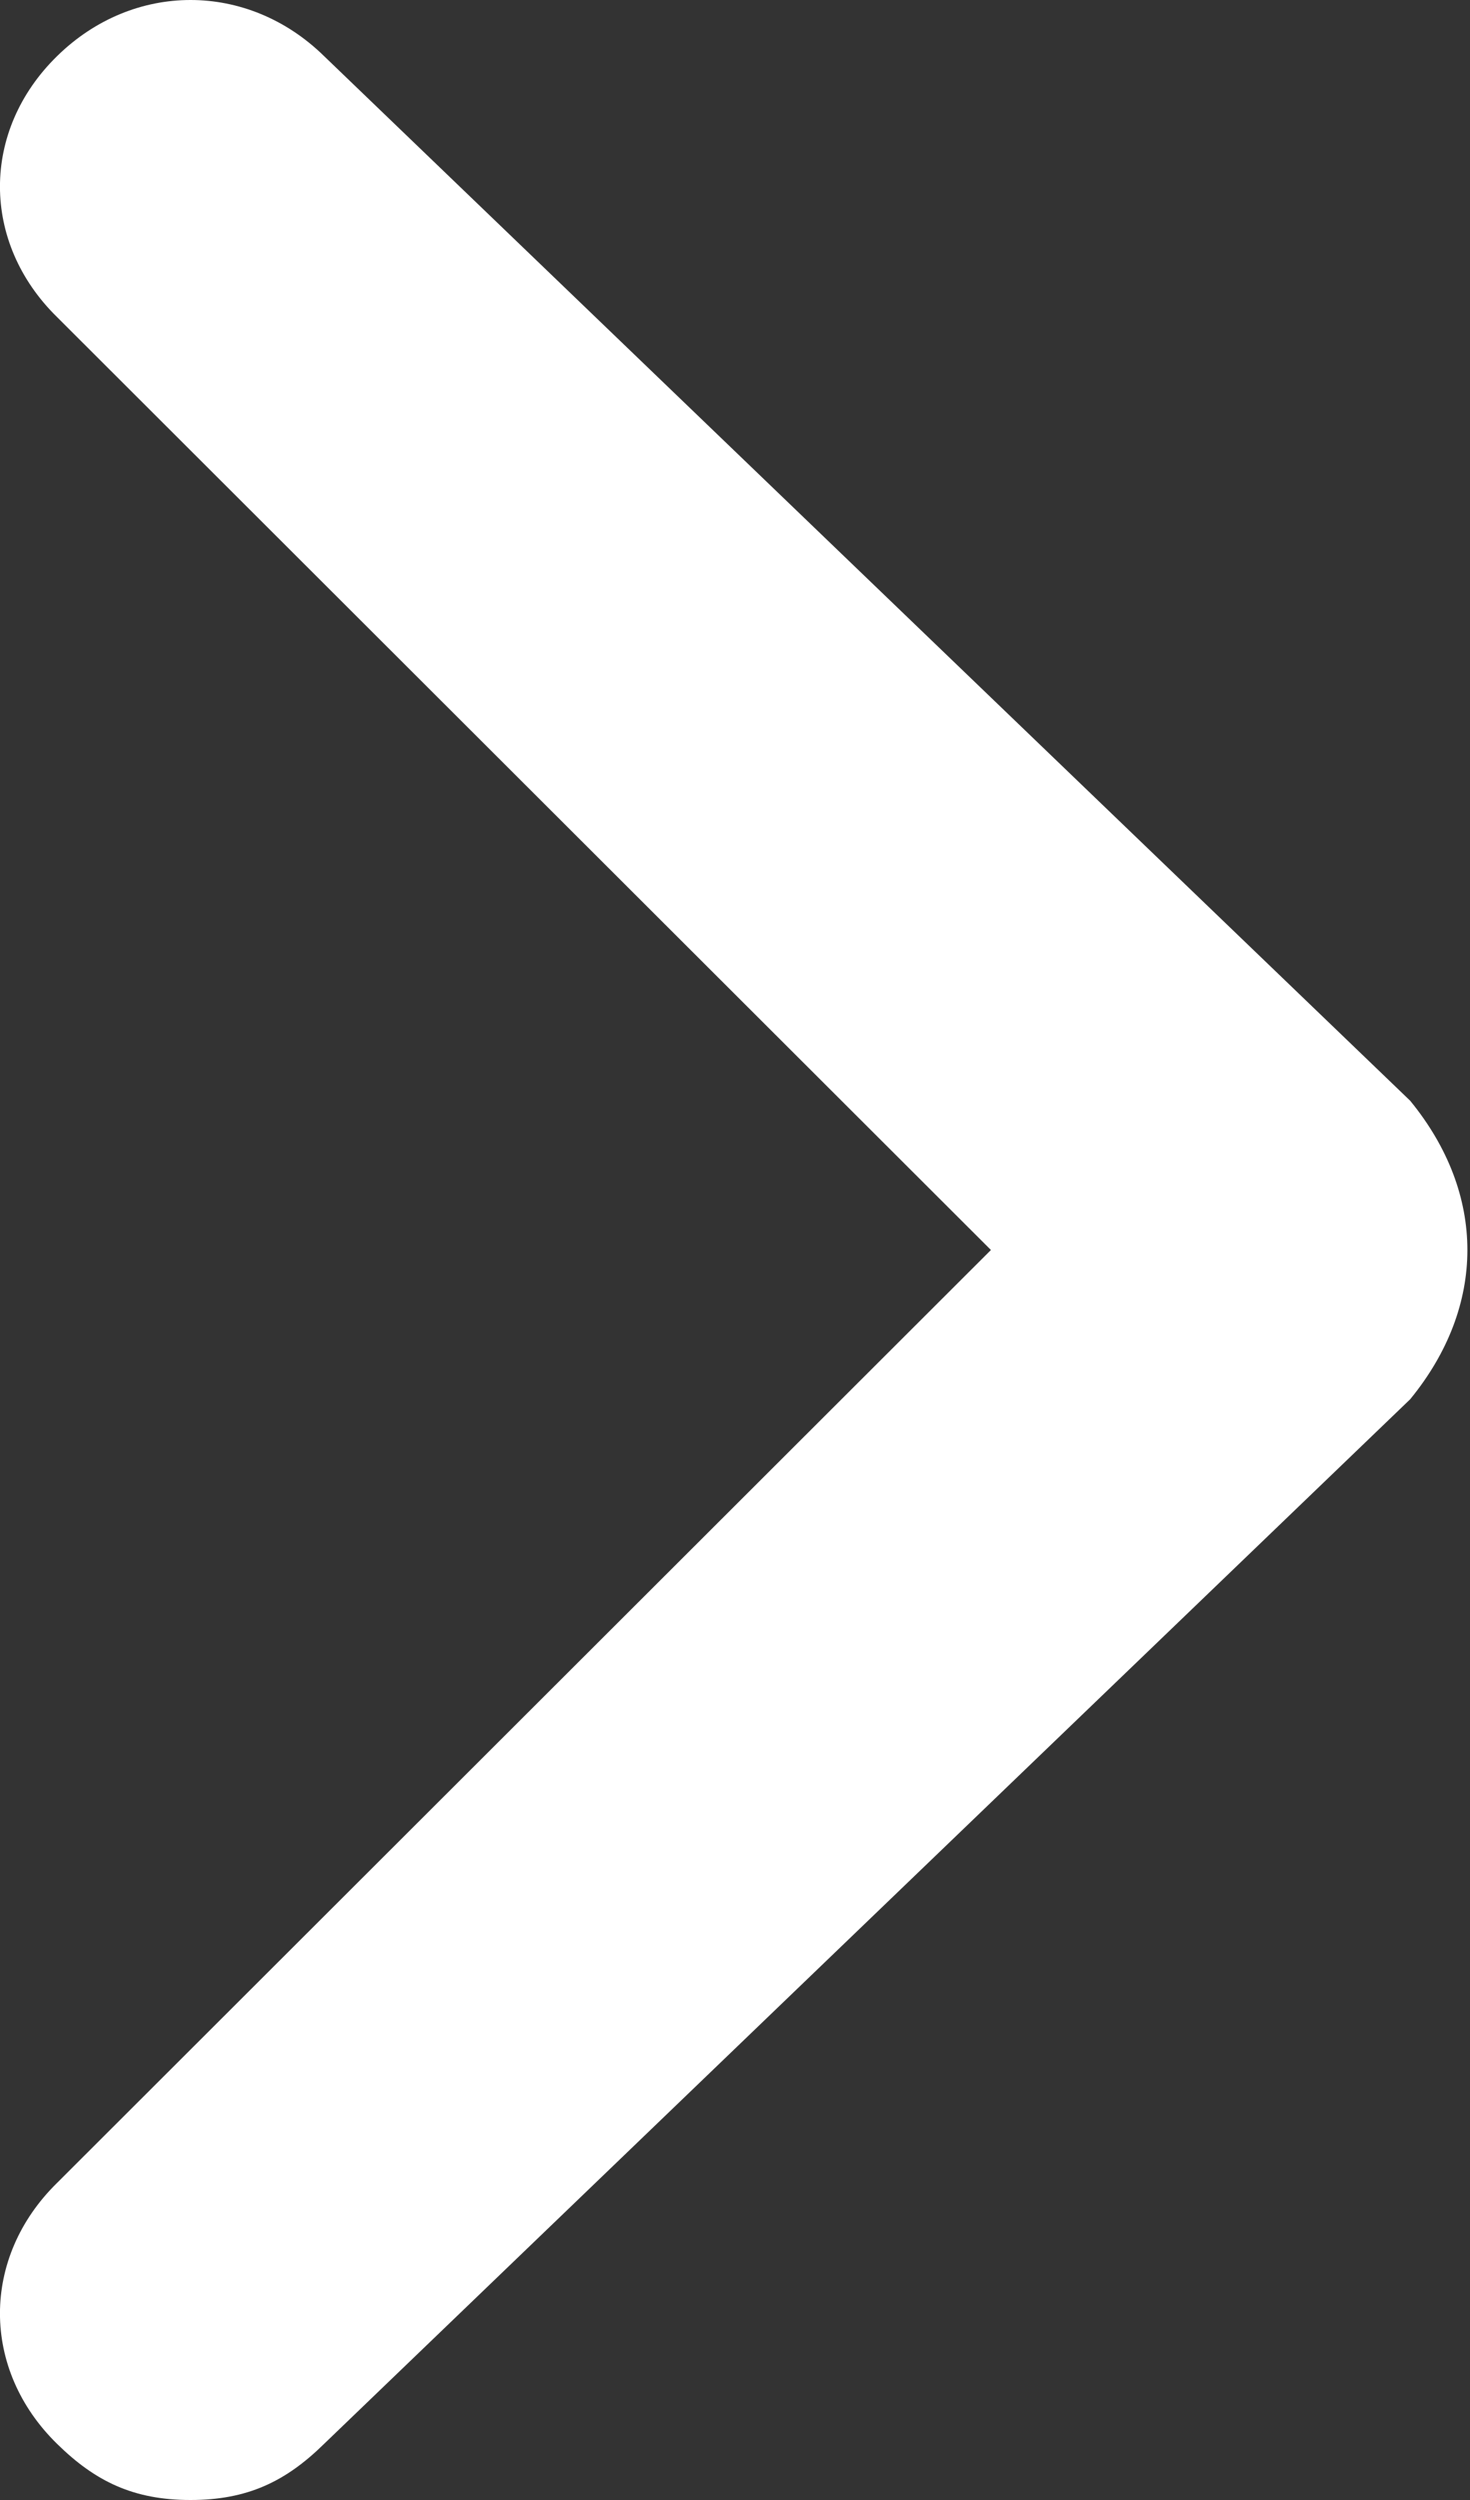 <?xml version="1.0" encoding="UTF-8" standalone="no"?>
<!DOCTYPE svg PUBLIC "-//W3C//DTD SVG 1.1//EN" "http://www.w3.org/Graphics/SVG/1.1/DTD/svg11.dtd">
<svg width="10" height="17" viewBox="0 0 10 17" fill="none" xmlns="http://www.w3.org/2000/svg">
<rect x="0" y="0" width="10" height="17" fill="#333333" stroke="none"/>
<path d="M9.593 7.485L2.204 0.381C1.685 -0.127 0.907 -0.127 0.389 0.381C-0.13 0.888 -0.13 1.649 0.389 2.157L6.741 8.5L0.389 14.843C-0.13 15.351 -0.13 16.112 0.389 16.619C0.648 16.873 0.907 17 1.296 17C1.685 17 1.945 16.873 2.204 16.619L9.593 9.515C10.112 8.881 10.112 8.119 9.593 7.485C9.593 7.612 9.593 7.612 9.593 7.485Z" fill="white"/>
</svg>
